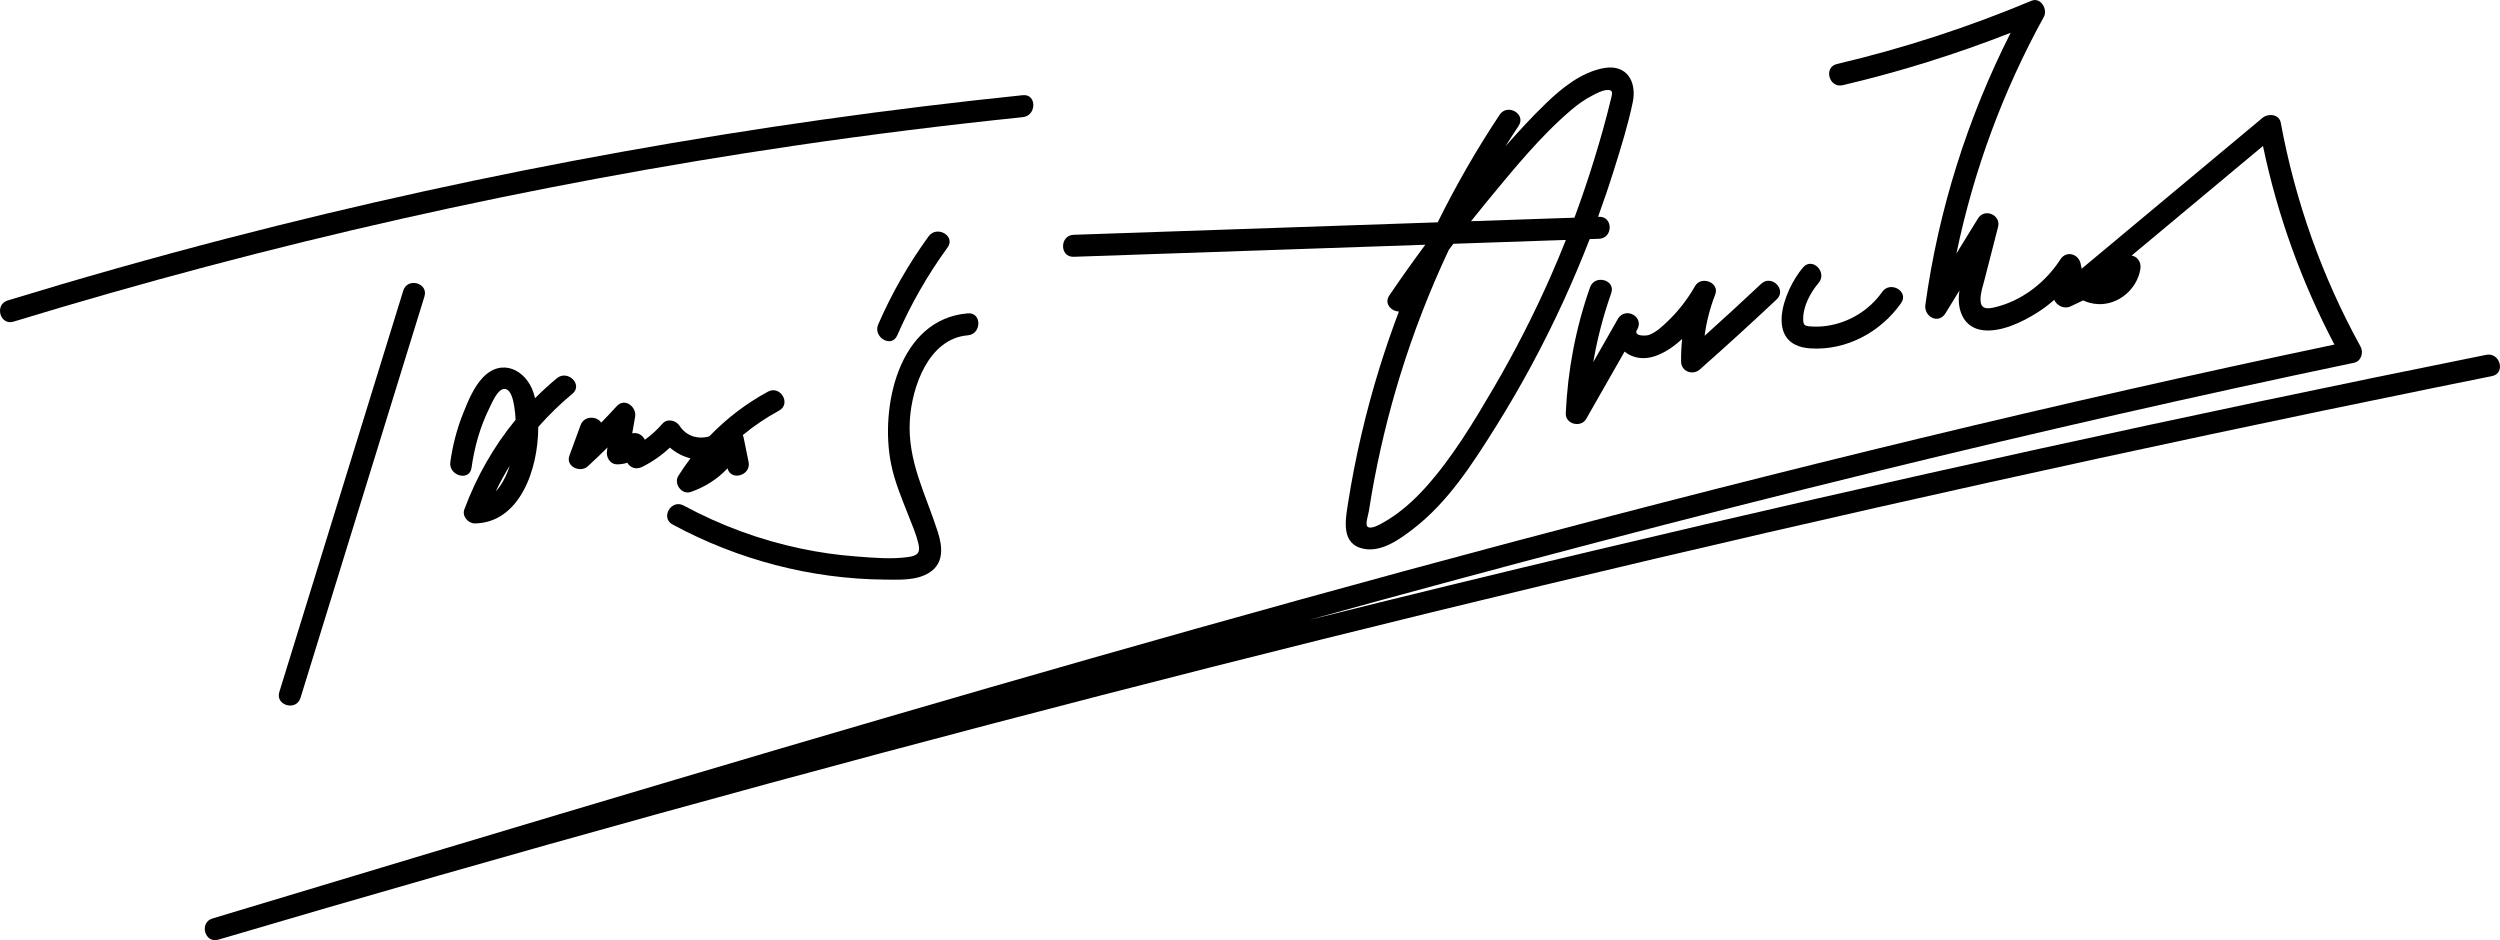 <?xml version="1.0" encoding="utf-8"?>
<!-- Generator: Adobe Illustrator 22.0.1, SVG Export Plug-In . SVG Version: 6.00 Build 0)  -->
<svg version="1.1" id="Vrstva_1" xmlns="http://www.w3.org/2000/svg" xmlns:xlink="http://www.w3.org/1999/xlink" x="0px" y="0px"
	 viewBox="0 0 1137.6 427.79" style="enable-background:new 0 0 1137.6 427.79;" xml:space="preserve">
<g>
	<path d="M183.5,132.25c-18.8,60.88-37.6,121.77-56.4,182.65c-1.9,6.16,7.75,8.8,9.64,2.66c18.8-60.88,37.6-121.77,56.4-182.65
		C195.05,128.75,185.4,126.11,183.5,132.25z"/>
	<path d="M465.43,53.31c6.34-0.65,6.41-10.66,0-10c-122.12,12.6-243.28,34.33-362.11,65.19c-33.47,8.69-66.75,18.11-99.82,28.22
		c-6.14,1.88-3.52,11.53,2.66,9.64c116.37-35.56,235.38-62.41,355.77-80.13C396.32,61.17,430.84,56.88,465.43,53.31z"/>
	<path d="M216.1,238.18c20.18-0.32,28.83-24.19,28.83-43.89c4.75-5.43,9.95-10.48,15.55-15.11c4.96-4.1-2.14-11.14-7.07-7.07
		c-3.47,2.87-6.79,5.91-9.94,9.08c-0.2-0.8-0.42-1.58-0.65-2.33c-3.4-10.63-14.6-16.16-23.18-6.98c-4.19,4.48-6.68,10.7-8.93,16.3
		c-2.84,7.1-4.72,14.47-5.79,22.03c-0.89,6.29,8.75,9.01,9.64,2.66c1.33-9.45,3.91-18.69,8.17-27.25c1.08-2.17,3.83-9.07,7.12-8.63
		c2.96,0.39,3.85,6.04,4.2,8.28c0.29,1.87,0.48,3.79,0.58,5.72c-9.96,12.16-17.83,25.96-23.34,40.84
		C210.15,234.91,213.07,238.23,216.1,238.18z M231.98,211.86c-0.26,0.81-0.53,1.6-0.83,2.39c-1.24,3.25-3.09,6.71-5.58,9.37
		C227.5,219.58,229.64,215.65,231.98,211.86z"/>
	<path d="M281.04,211.3c1.59-0.03,3.06-0.3,4.42-0.73c1.3,2.26,3.95,3.28,6.74,1.89c4.66-2.31,8.88-5.26,12.63-8.79
		c2.71,2.36,5.93,4.04,9.36,4.89c-1.94,2.57-3.78,5.22-5.51,7.96c-2.24,3.57,1.51,8.77,5.65,7.34c6.47-2.23,12.2-5.88,16.72-10.75
		c1.5,5.95,10.84,3.28,9.58-2.92l-2.27-11.14c-0.08-0.38-0.22-0.72-0.38-1.04c5.09-4.23,10.61-7.96,16.52-11.16
		c5.66-3.07,0.62-11.7-5.05-8.63c-9.97,5.4-18.94,12.28-26.71,20.36c-5.08,1.44-10.44-0.06-13.46-4.77
		c-1.62-2.54-5.65-3.55-7.85-1.01c-2.44,2.81-5.09,5.22-8.01,7.3c-1.08-2.28-3.49-3.46-5.73-2.9c0.44-2.51,0.88-5.01,1.31-7.52
		c0.79-4.51-4.7-8.89-8.36-4.86c-2.31,2.55-4.68,5.04-7.08,7.5c-1.88-3.01-7.73-3.35-9.38,1.15c-1.69,4.62-3.39,9.25-5.08,13.87
		c-1.82,4.98,4.95,7.98,8.36,4.86c3.06-2.8,6.05-5.67,8.99-8.59c-0.08,0.46-0.16,0.91-0.24,1.37
		C275.68,208.06,277.54,211.38,281.04,211.3z"/>
	<path d="M408.26,152.65c6.18-14.17,13.84-27.56,22.93-40.06c3.79-5.21-4.88-10.21-8.63-5.05c-9.09,12.5-16.76,25.88-22.93,40.06
		C397.08,153.44,405.7,158.54,408.26,152.65z"/>
	<path d="M440.4,152.58c6.37-0.52,6.42-10.53,0-10c-31.72,2.61-40.03,42.98-34.95,68.43c1.68,8.42,5.1,16.32,8.22,24.28
		c1.54,3.92,3.27,7.97,4.24,12.08c1.01,4.3-0.51,5.5-4.67,6.1c-7.65,1.11-16.07,0.3-23.74-0.27c-8.39-0.62-16.72-1.82-24.95-3.55
		c-18.69-3.92-36.66-10.53-53.45-19.61c-5.66-3.06-10.72,5.57-5.05,8.63c29.65,16.03,62.98,24.82,96.72,25.07
		c6.61,0.05,14.36,0.51,20.18-3.22c6.7-4.29,5.93-11.78,3.8-18.44c-5.49-17.18-13.89-32.32-12.73-50.96
		C414.95,176.09,422.53,154.05,440.4,152.58z"/>
	<path d="M488.55,116.85c53.34-1.83,106.68-3.65,160.02-5.48c-5.62,7.57-11.08,15.26-16.37,23.07c-2.5,3.69,0.86,7.22,4.36,7.3
		c-3.13,8.3-6.03,16.68-8.67,25.15c-6.33,20.34-11.19,41.14-14.5,62.19c-1.24,7.88-3.23,18.68,7.29,20.67
		c8.2,1.55,16.39-4.47,22.47-9.15c15.86-12.22,27.03-29.71,37.53-46.48c11.46-18.3,21.72-37.36,30.72-56.99
		c4.27-9.32,8.26-18.77,11.97-28.33c1.43-0.05,2.85-0.1,4.28-0.15c6.42-0.22,6.45-10.22,0-10c-0.16,0.01-0.31,0.01-0.47,0.02
		c2.59-7.12,5.03-14.3,7.29-21.53c3.15-10.05,6.35-20.28,8.5-30.6c1.94-9.36-2.7-17.47-13.2-15.55
		c-10.17,1.86-19.07,9.06-26.3,16.04c-6.42,6.2-12.5,12.81-18.42,19.53c1.96-3.12,3.94-6.22,5.98-9.29
		c3.57-5.38-5.09-10.39-8.63-5.05c-10.42,15.7-19.83,32.06-28.19,48.95c-55.22,1.89-110.43,3.78-165.65,5.67
		C482.14,107.07,482.11,117.07,488.55,116.85z M676.65,91.66c11.95-14.43,24.29-29.78,38.66-41.9c2.91-2.46,6.06-4.67,9.46-6.4
		c1.81-0.92,4.11-2.17,6.15-2.38c3.48-0.36,2.7,1.65,2.03,4.46c-2.21,9.2-4.81,18.32-7.6,27.36c-2.73,8.83-5.7,17.58-8.91,26.25
		c-15.69,0.54-31.38,1.07-47.07,1.61C671.77,97.64,674.19,94.64,676.65,91.66z M659.27,113.69c0.69-0.92,1.39-1.84,2.09-2.76
		c17.06-0.58,34.12-1.17,51.18-1.75c-2.19,5.52-4.47,11-6.86,16.43c-7.64,17.32-16.26,34.22-25.82,50.56
		c-9.15,15.65-18.77,31.74-30.88,45.3c-5.61,6.28-11.89,11.94-19.23,16.13c-1.46,0.84-6.43,3.83-7.7,1.78
		c-0.74-1.2,0.64-5.45,0.84-6.79c0.4-2.6,0.83-5.19,1.28-7.78c3.2-18.4,7.58-36.6,13.1-54.44
		C643.27,150.97,650.64,132.04,659.27,113.69z"/>
	<path d="M736.36,144.83c-0.26,0.39-0.48,0.79-0.68,1.19c-3.56,6.25-7.12,12.5-10.68,18.75c1.82-10.64,4.56-21.11,8.17-31.36
		c2.14-6.08-7.52-8.7-9.64-2.66c-6.51,18.48-10.17,37.75-11.04,57.31c-0.22,5.01,6.92,6.73,9.32,2.52l17.44-30.6
		c3.79,3.14,8.87,3.74,13.68,2.13c4.54-1.52,8.72-4.37,12.5-7.88c-0.34,3.42-0.51,6.87-0.47,10.34c0.06,4.51,5.34,6.37,8.54,3.54
		c11.82-10.46,23.48-21.09,34.98-31.9c4.7-4.42-2.38-11.48-7.07-7.07c-8.5,7.98-17.08,15.87-25.75,23.67
		c0.85-6.42,2.47-12.7,4.85-18.85c2.07-5.37-6.37-8.65-9.14-3.85c-3.47,6.02-7.62,11.45-12.67,16.24c-2.43,2.3-5.1,4.84-8.28,6.04
		c-1.46,0.55-7.55,0.71-5.39-2.51C748.21,144.24,739.91,139.52,736.36,144.83z"/>
	<path d="M823.73,158.53c16.37,1.1,32.1-7.4,41.36-20.64c3.7-5.29-4.97-10.29-8.63-5.05c-5.82,8.32-15.11,13.98-25.16,15.44
		c-2.48,0.36-5.06,0.45-7.56,0.25c-2.6-0.21-3.18-0.6-3.22-3.24c-0.09-5.88,3.3-12.19,7.01-16.53c4.16-4.87-2.88-11.97-7.07-7.07
		C811.46,132.22,802.59,157.11,823.73,158.53z"/>
	<path d="M1131.34,161.46c-67.9,13.67-135.68,27.92-203.34,42.76c-67.98,14.91-135.84,30.41-203.55,46.5
		c-43,10.22-85.94,20.7-128.82,31.39c86.43-23.91,173.15-46.79,260.26-68.09c71.49-17.48,143.24-33.88,215.28-48.94
		c3.26-0.68,4.46-4.68,2.99-7.34c-17.53-31.8-29.72-66.15-36.31-101.86c-0.74-4.03-5.75-4.38-8.36-2.21
		c-27.4,22.86-54.81,45.71-82.21,68.57c-0.19-0.54-0.33-1.1-0.4-1.68c-0.58-4.78-6.44-6.98-9.32-2.52
		c-6.8,10.53-17.64,18.96-29.99,21.82c-3.75,0.87-6.33,0.69-6.36-3.51c-0.02-3.1,1.11-6.29,1.87-9.25
		c2.04-7.94,4.08-15.89,6.12-23.83c1.41-5.51-6.15-8.71-9.14-3.85c-3.27,5.31-6.54,10.63-9.81,15.94
		c7.81-37.62,21.17-73.93,39.77-107.66c1.88-3.41-1.36-9.14-5.65-7.34c-28.66,12.02-58.23,21.64-88.48,28.76
		c-6.26,1.47-3.61,11.12,2.66,9.64c26.01-6.12,51.53-14.1,76.39-23.85c-19.66,38.8-32.87,80.67-38.82,123.81
		c-0.73,5.31,5.94,9.05,9.14,3.85c2.14-3.47,4.27-6.95,6.41-10.42c-0.04,0.29-0.1,0.58-0.14,0.86c-1.07,7.92,1.87,16.17,10.79,17.24
		c8.26,0.99,17.89-3.7,24.69-7.98c2.76-1.74,5.35-3.7,7.76-5.83c1.06,2.53,4.44,4.38,7.4,2.98c1.92-0.91,3.83-1.82,5.75-2.73
		c2.01,0.95,4.23,1.54,6.63,1.68c9.39,0.54,17.95-6.79,19.41-15.95c0.5-3.15-1.36-5.67-3.97-6.15
		c19.92-16.61,39.84-33.23,59.76-49.84c6.57,31.47,17.54,61.89,32.51,90.35c-126.11,26.5-251.32,57.13-375.84,90.31
		c-126.62,33.75-252.54,70.11-378.16,107.4c-70.59,20.95-141.09,42.2-211.58,63.45c-6.14,1.85-3.54,11.47,2.66,9.64
		c66.42-19.62,133.01-38.68,199.77-57.16c67.08-18.57,134.32-36.55,201.71-53.95c67.06-17.31,134.28-34.05,201.63-50.2
		c67.35-16.15,134.84-31.72,202.47-46.71c67.62-14.99,135.37-29.39,203.24-43.2c8.61-1.75,17.22-3.49,25.83-5.23
		C1140.3,169.84,1137.63,160.19,1131.34,161.46z"/>
</g>
<g>
</g>
<g>
</g>
<g>
</g>
<g>
</g>
<g>
</g>
<g>
</g>
<g>
</g>
<g>
</g>
<g>
</g>
<g>
</g>
<g>
</g>
<g>
</g>
<g>
</g>
<g>
</g>
<g>
</g>
</svg>
